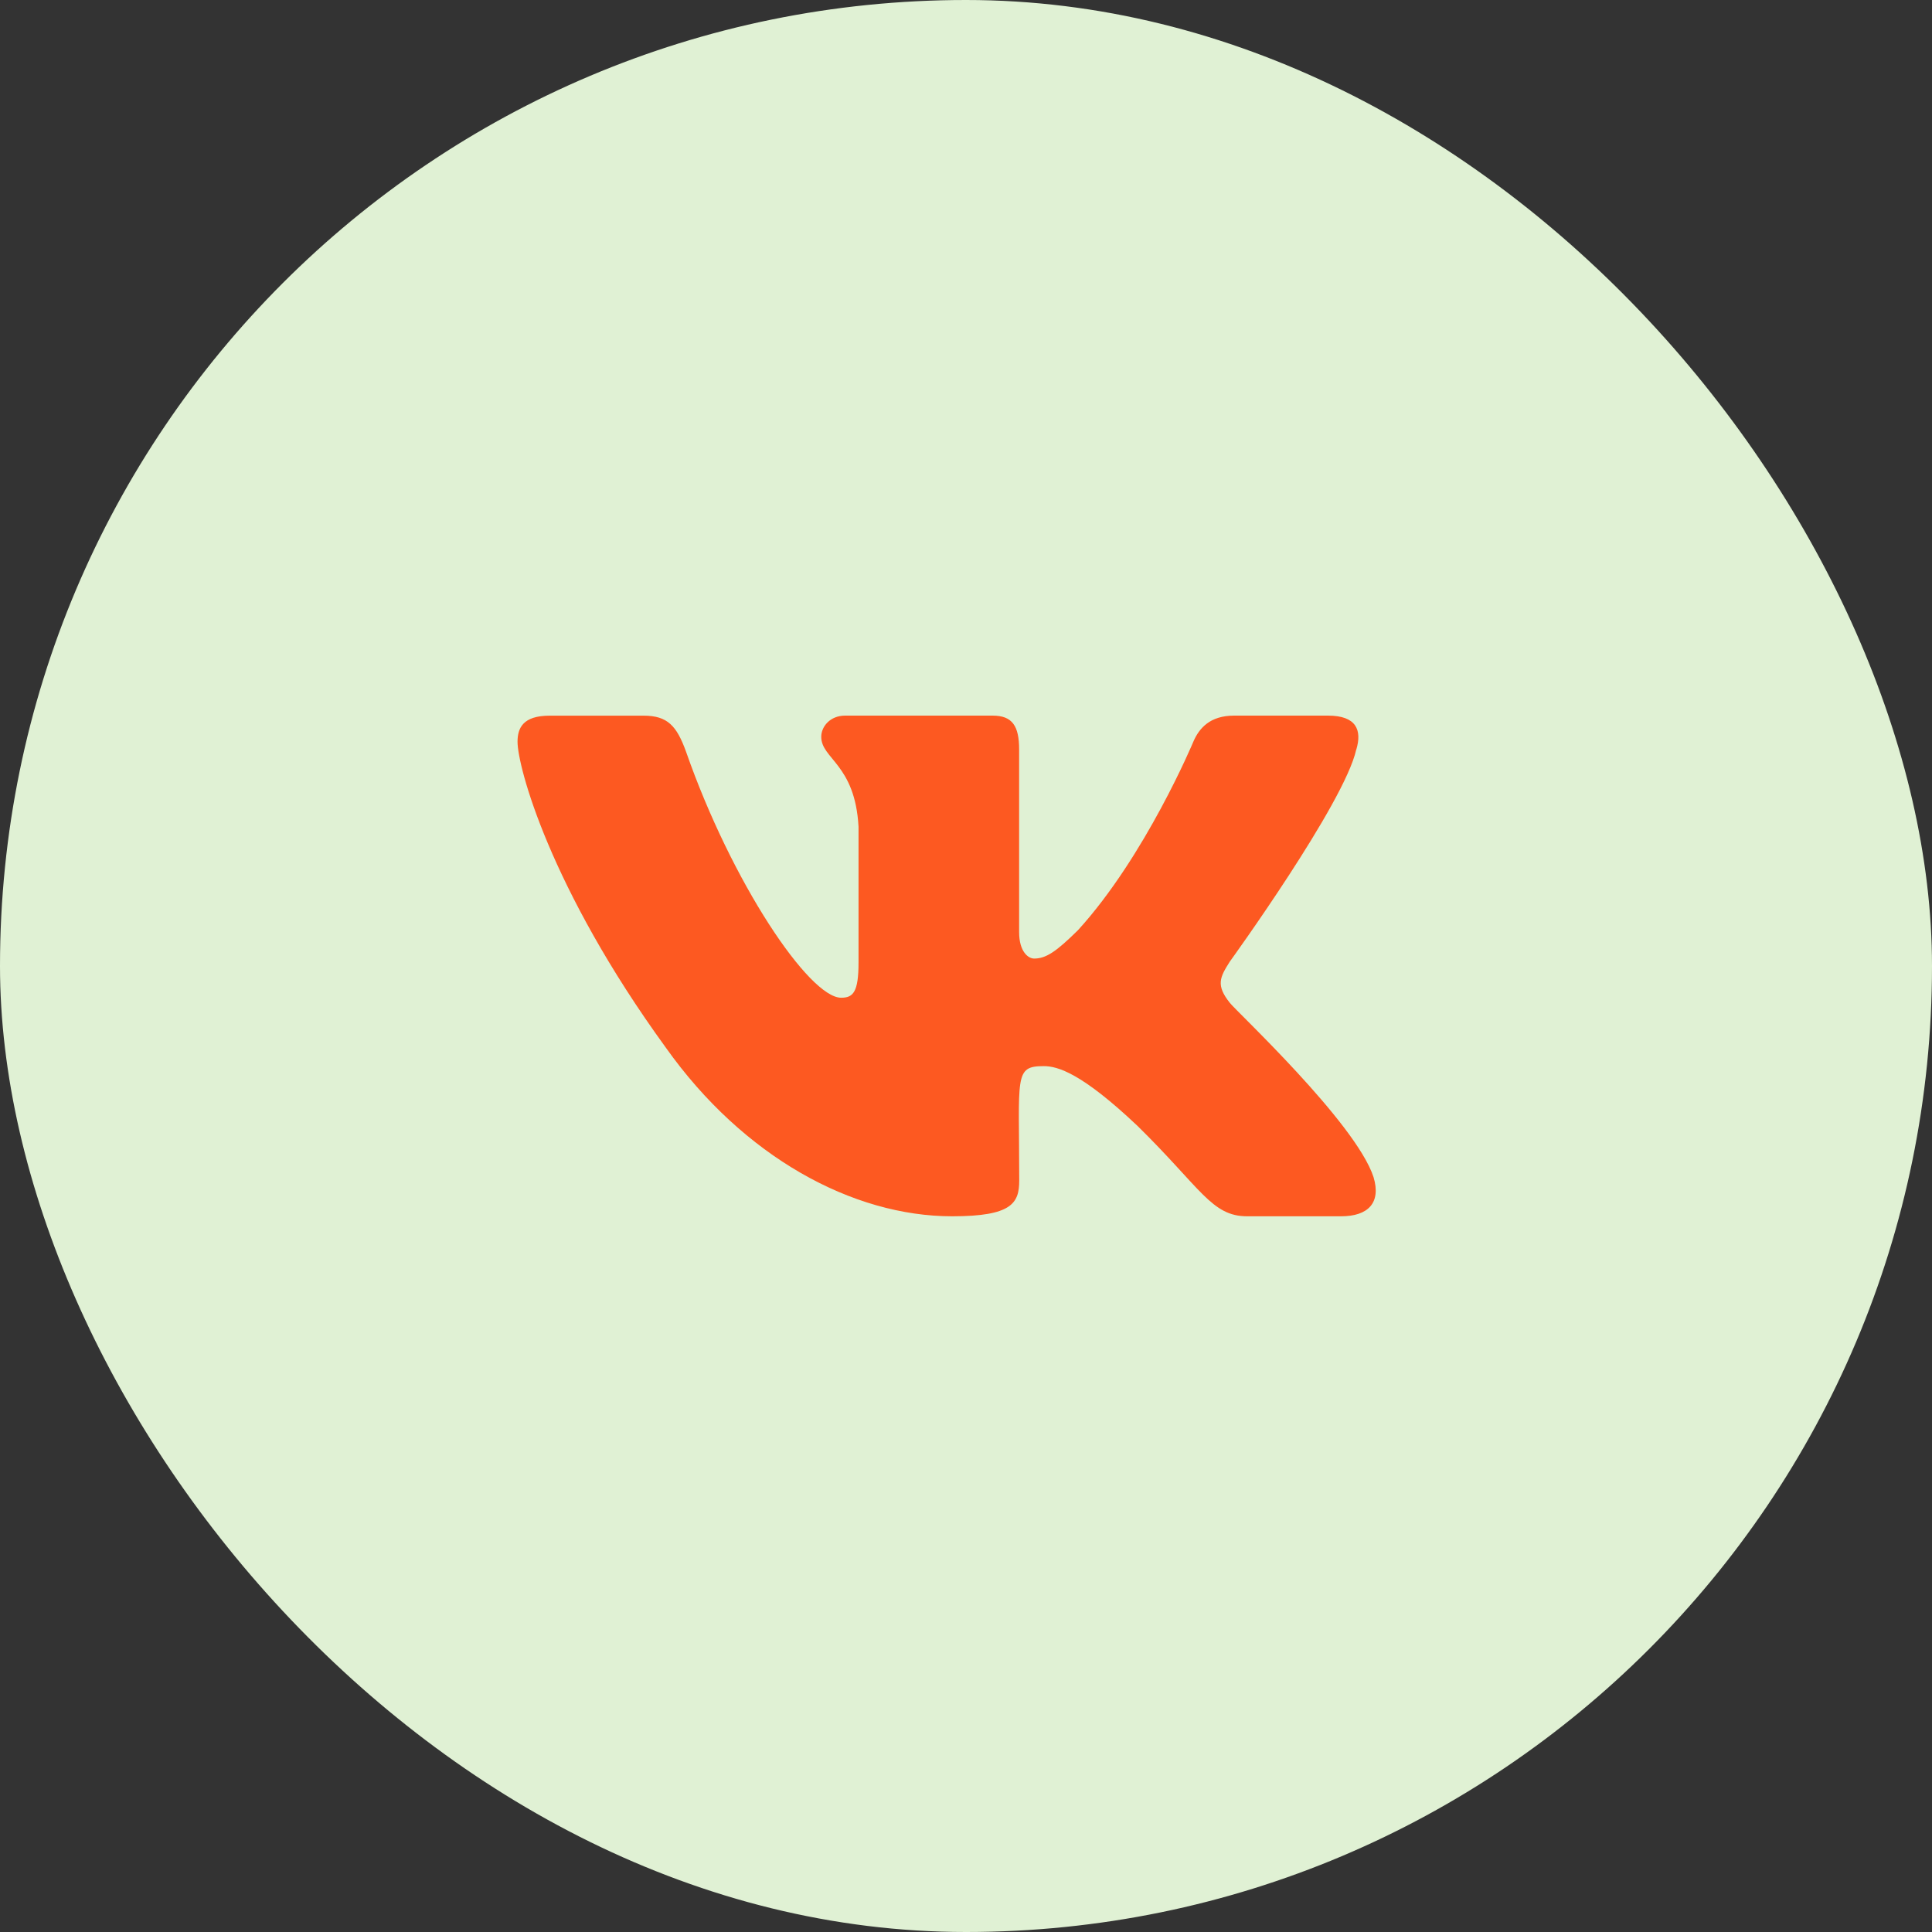<?xml version="1.0" encoding="UTF-8"?> <svg xmlns="http://www.w3.org/2000/svg" width="40" height="40" viewBox="0 0 40 40" fill="none"><rect x="0" y="0" width="40" height="40" fill="#333333" stroke="none"/> <rect width="40" height="40" rx="20" fill="#E0F1D4"></rect> <path d="M25.46 20.76C25.172 20.397 25.255 20.236 25.46 19.912C25.463 19.908 27.835 16.631 28.079 15.52L28.081 15.519C28.202 15.114 28.081 14.816 27.494 14.816H25.551C25.056 14.816 24.828 15.072 24.706 15.358C24.706 15.358 23.717 17.725 22.317 19.26C21.866 19.704 21.657 19.846 21.41 19.846C21.289 19.846 21.1 19.704 21.1 19.299V15.519C21.1 15.033 20.962 14.816 20.552 14.816H17.497C17.187 14.816 17.003 15.043 17.003 15.254C17.003 15.714 17.703 15.82 17.775 17.116V19.927C17.775 20.543 17.663 20.657 17.415 20.657C16.755 20.657 15.152 18.279 14.202 15.558C14.01 15.03 13.823 14.817 13.325 14.817H11.381C10.827 14.817 10.715 15.073 10.715 15.358C10.715 15.863 11.375 18.374 13.786 21.691C15.393 23.955 17.655 25.182 19.713 25.182C20.951 25.182 21.102 24.909 21.102 24.441C21.102 22.277 20.99 22.073 21.61 22.073C21.897 22.073 22.392 22.215 23.547 23.307C24.867 24.602 25.084 25.182 25.822 25.182H27.765C28.319 25.182 28.599 24.909 28.438 24.372C28.069 23.241 25.572 20.916 25.46 20.76Z" fill="#FD5921"></path> </svg> 